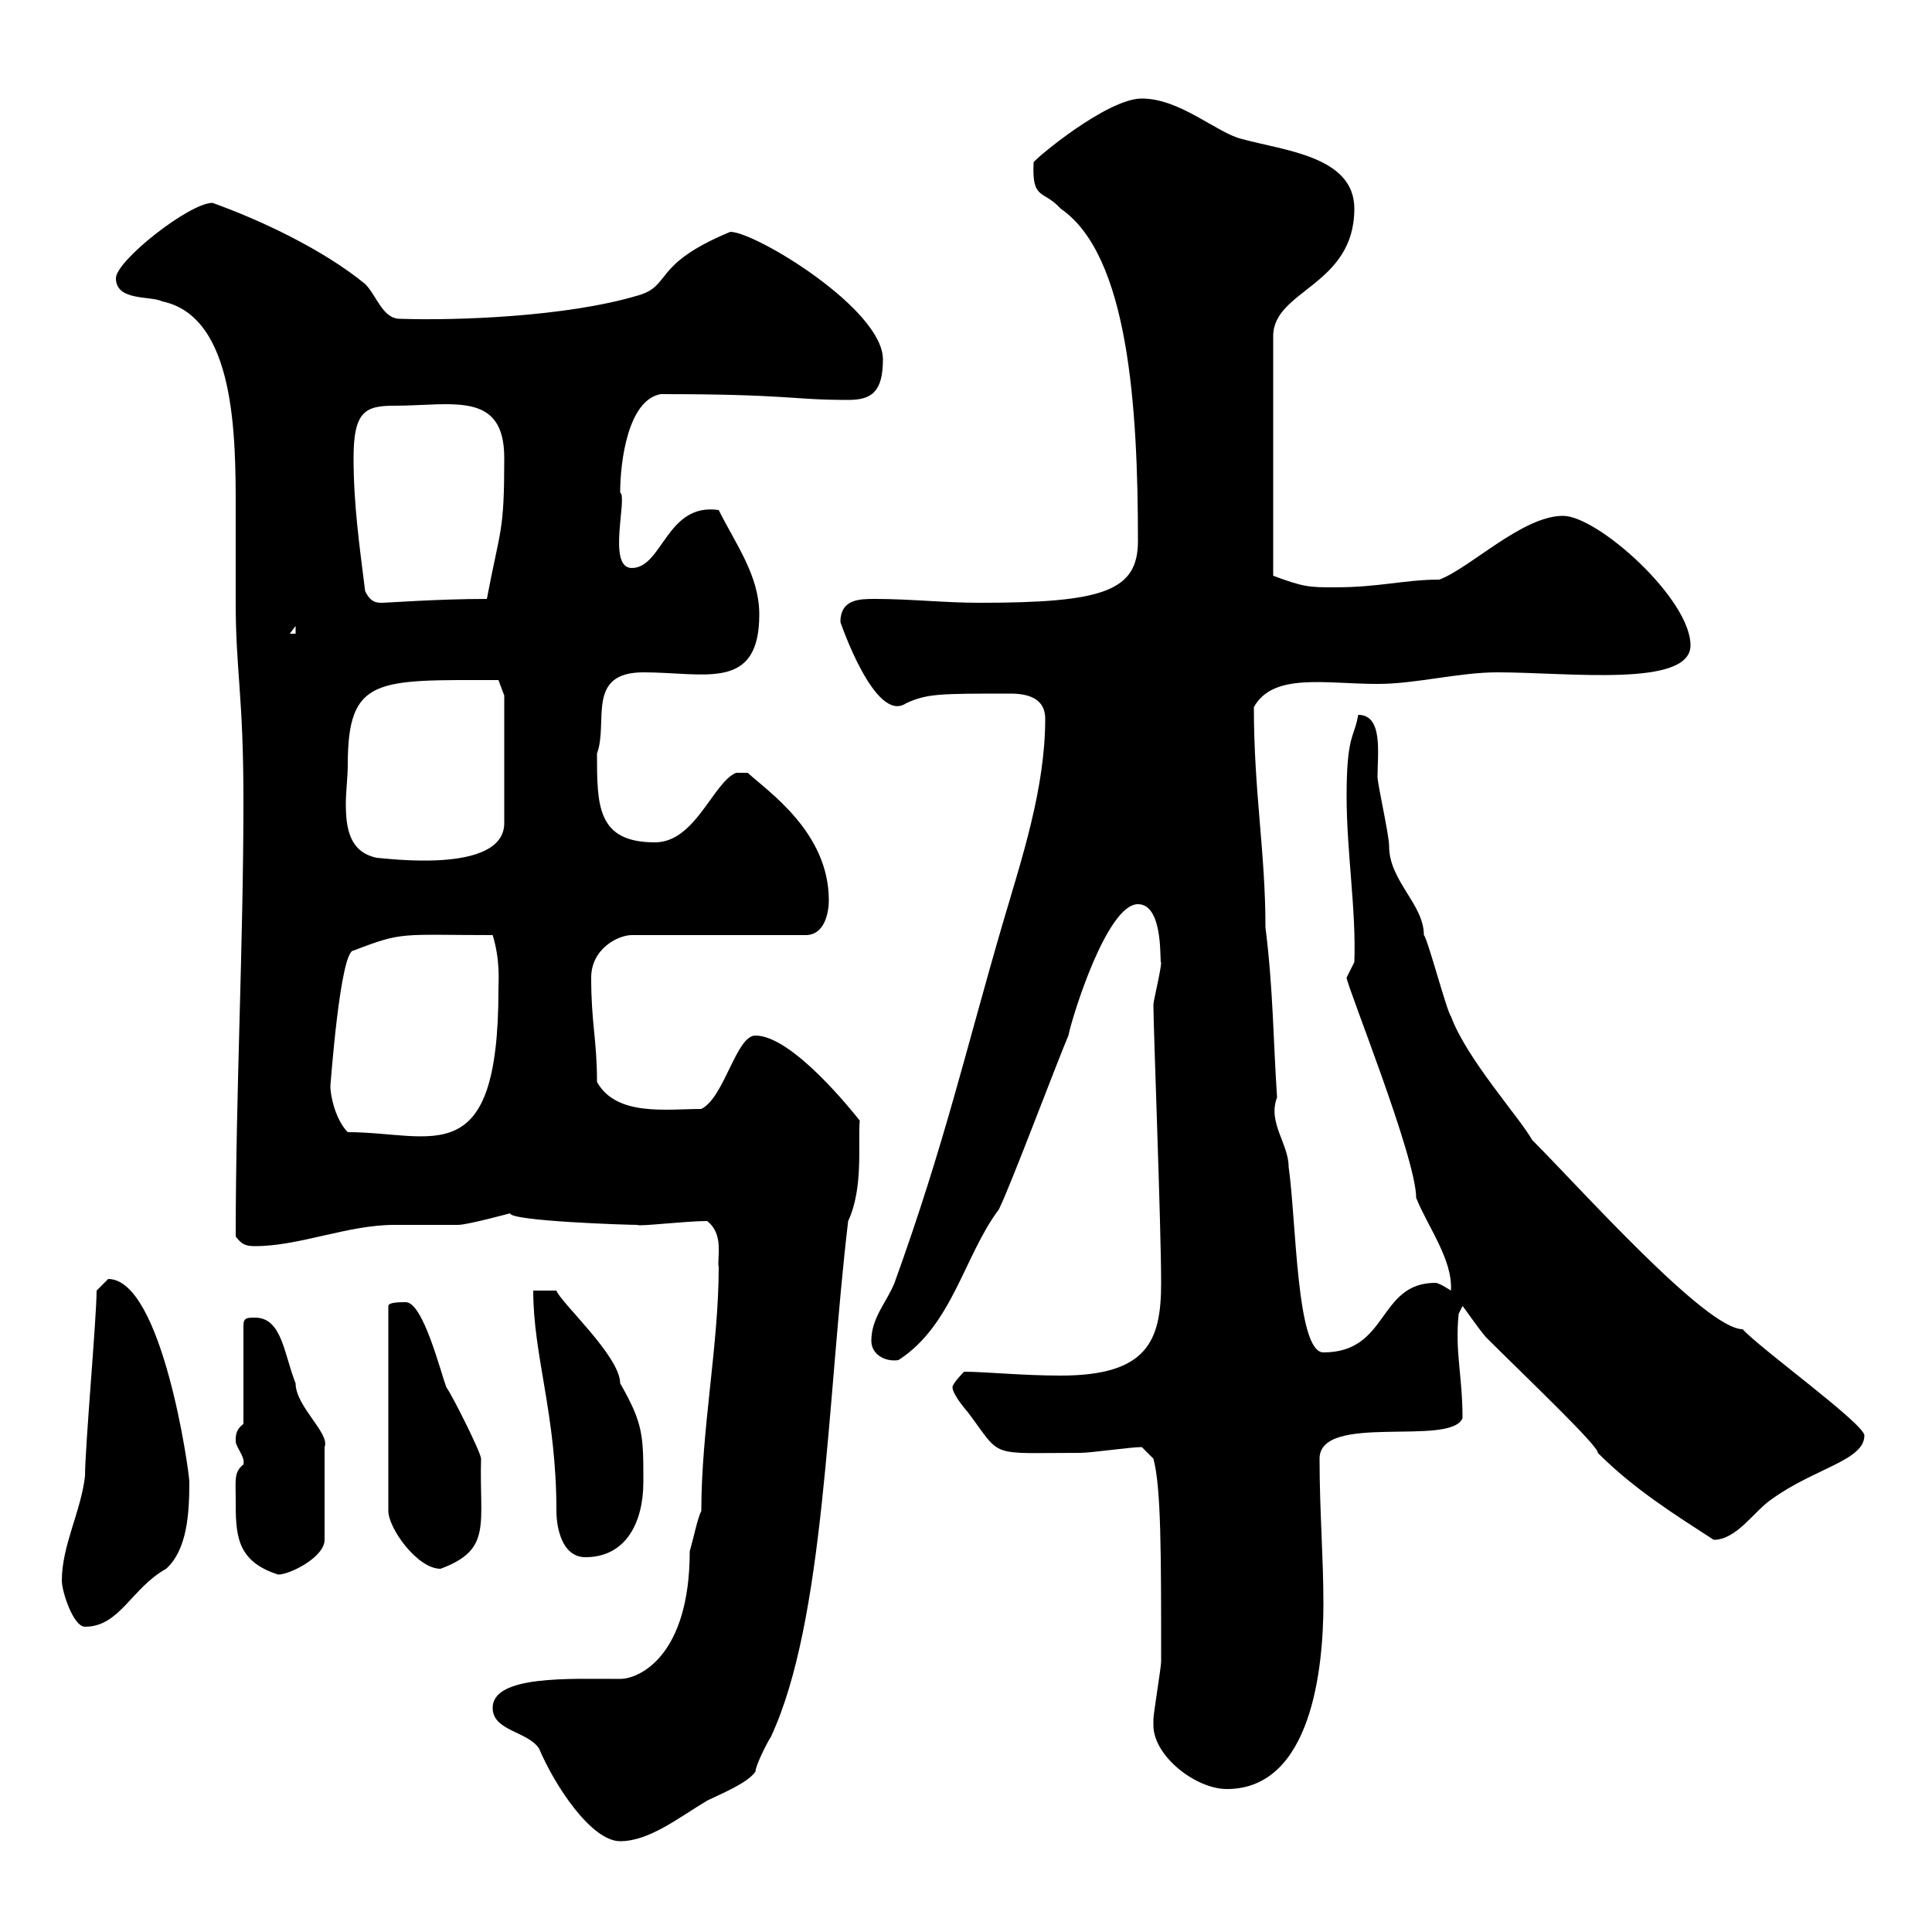 <svg xmlns="http://www.w3.org/2000/svg" xmlns:xlink="http://www.w3.org/1999/xlink" width="300" height="300"><path d="M76.50 265.20C76.50 268.80 81.90 268.80 83.70 271.50C86.10 277.20 91.80 285.90 96.30 285.90C100.80 285.90 105.30 282.30 109.80 279.60C111.60 278.70 116.10 276.90 117.30 275.10C117.30 274.20 119.10 270.60 119.70 269.70C128.10 251.70 128.40 217.50 131.70 189.60C134.10 184.50 133.20 177.60 133.50 174C132.30 172.50 123 160.80 117.30 160.80C114.30 160.80 112.50 170.40 108.90 172.20C103.50 172.20 95.70 173.40 92.70 168C92.70 161.40 91.80 159 91.80 151.80C91.80 147.30 96 145.20 98.10 145.20L125.10 145.20C128.10 145.20 128.70 141.60 128.70 139.80C128.70 129.30 119.40 123 116.10 120L114.30 120C110.70 121.50 108 130.80 101.70 130.80C92.70 130.80 92.70 125.10 92.70 117C94.50 112.20 90.90 104.40 99.90 104.40C109.50 104.40 117.90 107.40 117.90 95.40C117.90 89.40 114.30 84.60 111.60 79.20C103.50 78 102.90 88.20 98.10 88.20C94.20 88.20 97.50 77.10 96.30 76.50C96.30 71.70 97.50 62.10 102.60 61.20C122.70 61.20 122.70 62.10 131.70 62.10C135.30 62.10 137.10 60.90 137.10 55.80C137.10 48 117.30 36 113.40 36C101.10 41.10 104.40 44.40 99 45.90C87.90 49.20 70.80 49.80 62.10 49.50C59.40 49.50 58.50 45.90 56.70 44.10C50.10 38.70 40.50 34.20 33 31.50C29.40 31.50 18 40.50 18 43.20C18 46.80 23.40 45.90 25.20 46.80C36.60 49.20 36.60 67.80 36.60 79.20C36.60 84.30 36.60 89.10 36.60 93.60C36.60 104.10 37.80 108 37.80 124.20C37.80 146.70 36.60 169.80 36.60 192C37.50 193.20 38.10 193.50 39.60 193.50C46.50 193.50 54 190.20 61.20 190.20C62.10 190.20 70.20 190.20 71.10 190.20C72.60 190.20 79.20 188.40 79.20 188.40C79.20 189.60 97.20 190.20 99 190.20C99 190.50 106.50 189.60 109.80 189.60C112.50 191.70 111.30 195.30 111.60 196.80C111.60 208.80 108.90 222 108.90 234.60C108.30 235.80 107.70 238.80 107.10 240.90C107.10 257.10 99.30 260.70 96.30 260.70C88.50 260.70 76.50 260.10 76.50 265.20ZM179.10 267.90C179.10 272.70 185.70 277.80 190.50 277.80C203.70 277.80 205.50 258.90 205.50 249C205.50 241.80 204.90 234.60 204.90 226.50C204.90 219.30 225.30 224.70 227.10 220.20C227.10 213.60 225.90 210 226.50 204L227.10 202.80C227.40 203.10 229.20 205.80 230.70 207.60C236.70 213.60 248.40 224.70 248.10 225.60C253.80 231.30 260.10 235.20 266.10 239.10C269.70 239.10 272.40 234.60 275.10 232.80C281.70 228 289.50 226.80 289.50 222.90C289.50 221.10 273.30 209.40 270.60 206.40C264.90 206.40 245.40 184.50 237.90 177C236.10 173.70 227.70 164.40 225.30 157.80C224.70 157.20 221.70 145.80 221.10 145.20C221.10 140.40 215.70 136.80 215.70 131.40C215.70 129.60 213.90 121.80 213.90 120.60C213.90 117 214.80 111 210.90 111C210.30 114.60 209.10 114 209.10 123.60C209.10 132.30 210.60 141.30 210.30 149.40C210.30 149.40 209.10 151.80 209.10 151.80C209.10 153 219.90 179.70 219.90 186C221.70 190.50 225.60 195.60 225.30 200.40C225.30 200.40 223.50 199.20 222.90 199.20C213.90 199.20 215.70 210 205.50 210C201.30 210 201.30 189.60 200.10 181.20C200.10 177.60 196.80 174.30 198.30 170.40C197.70 161.40 197.70 153.60 196.50 144C196.50 132.30 194.70 123 194.70 109.80C197.70 104.40 205.80 106.20 213.90 106.20C219.90 106.20 226.50 104.40 232.50 104.40C243.60 104.40 262.50 106.80 262.50 100.20C262.50 93 248.10 80.10 242.70 80.10C236.40 80.10 228.30 88.20 223.50 90C218.10 90 214.20 91.20 207.30 91.20C203.40 91.20 202.50 91.20 197.70 89.40L197.70 52.20C197.70 45 210.30 44.40 210.30 32.40C210.30 24.30 199.50 23.40 192.90 21.60C189 20.70 183.30 15.30 177.30 15.30C171.90 15.30 160.80 24.60 160.50 25.20C160.20 31.20 162 29.40 164.70 32.40C175.20 39.60 176.70 63 176.70 84C176.70 91.80 171.30 93.60 152.10 93.60C146.70 93.60 141.30 93 135.90 93C133.50 93 130.50 93 130.50 96.60C130.50 96.60 135.90 112.50 140.70 109.20C144 107.70 145.80 107.70 156.90 107.70C159.90 107.70 162.30 108.60 162.30 111.60C162.30 122.40 158.70 133.20 155.70 143.40C150 162.90 146.70 177.60 138.90 199.20C137.70 202.20 135.30 204.60 135.30 208.20C135.30 210.30 137.40 211.50 139.50 211.20C147.90 205.80 149.70 195 155.10 187.80C156.90 184.20 164.10 165 165.90 160.80C166.50 157.80 171.90 140.40 176.70 140.40C180.90 140.40 180 150.30 180.30 149.40C180.30 150.60 179.10 155.40 179.10 156C179.10 159.60 180.30 190.50 180.30 199.20C180.30 208.20 178.20 213.60 164.70 213.60C158.70 213.60 153 213 149.70 213C149.70 213 147.90 214.80 147.90 215.40C147.90 216.60 150.30 219.30 150.30 219.30C155.70 226.50 153.30 225.60 167.70 225.60C169.50 225.60 175.50 224.70 177.30 224.70L179.10 226.50C180.30 231 180.30 240.90 180.30 258C180.30 258.90 179.10 266.10 179.10 267C179.10 267 179.10 267 179.10 267.90ZM9.60 245.40C9.60 247.20 11.40 252.60 13.20 252.60C18.60 252.60 20.40 246.60 25.80 243.60C29.10 240.60 29.40 234.90 29.40 230.10C29.40 228.60 25.20 198.60 16.80 198.60C16.80 198.60 15 200.40 15 200.40C15 204.60 13.20 224.70 13.20 229.20C12.60 234.60 9.60 240 9.60 245.40ZM36.60 232.80C36.60 238.20 36.60 242.40 43.20 244.50C45 244.50 50.40 241.80 50.40 239.10L50.40 224.70C51.30 222.60 45.90 218.40 45.90 214.80C44.10 210.30 43.80 204.60 39.60 204.60C38.40 204.60 37.80 204.60 37.80 205.80L37.80 221.10C36.60 222 36.60 222.90 36.60 223.80C36.60 224.70 38.10 226.20 37.80 227.40C36.30 228.60 36.60 229.80 36.60 232.80ZM63 202.20C62.10 202.20 60.30 202.20 60.30 202.80L60.30 234.60C60.30 237.30 64.80 243.60 68.40 243.60C76.50 240.60 74.40 236.70 74.70 226.50C74.70 225.60 70.20 216.60 69.30 215.40C68.40 213 65.70 202.20 63 202.20ZM82.80 200.40C82.80 210.60 86.40 219.60 86.40 234.60C86.40 237.30 87.30 241.80 90.90 241.80C97.20 241.80 99.90 236.40 99.90 230.10C99.90 222.90 99.90 221.10 96.30 214.80C96.30 210.60 87 202.20 86.40 200.40ZM51.30 168.60C51.30 168.90 52.80 147.60 54.90 147.60C62.70 144.60 62.10 145.20 76.50 145.20C77.70 149.10 77.40 152.40 77.40 153.60C77.40 182.40 67.20 175.80 54 175.80C52.20 174 51.30 170.40 51.30 168.60ZM54 118.80C54 105 58.50 105.60 77.40 105.60L78.30 108L78.30 127.80C78.30 135.90 59.40 133.20 58.50 133.20C54.30 132.30 53.70 128.70 53.70 124.80C53.70 123 54 120.60 54 118.80ZM45.90 97.20L45.90 98.40L45 98.40ZM56.70 91.80C55.80 84.60 54.90 78.30 54.90 71.10C54.90 63.90 56.70 63 61.20 63C70.20 63 78.30 60.60 78.30 71.10C78.30 82.80 77.70 81.90 75.60 93C68.10 93 60 93.60 59.40 93.60C58.50 93.60 57.60 93.60 56.70 91.80Z"/></svg>